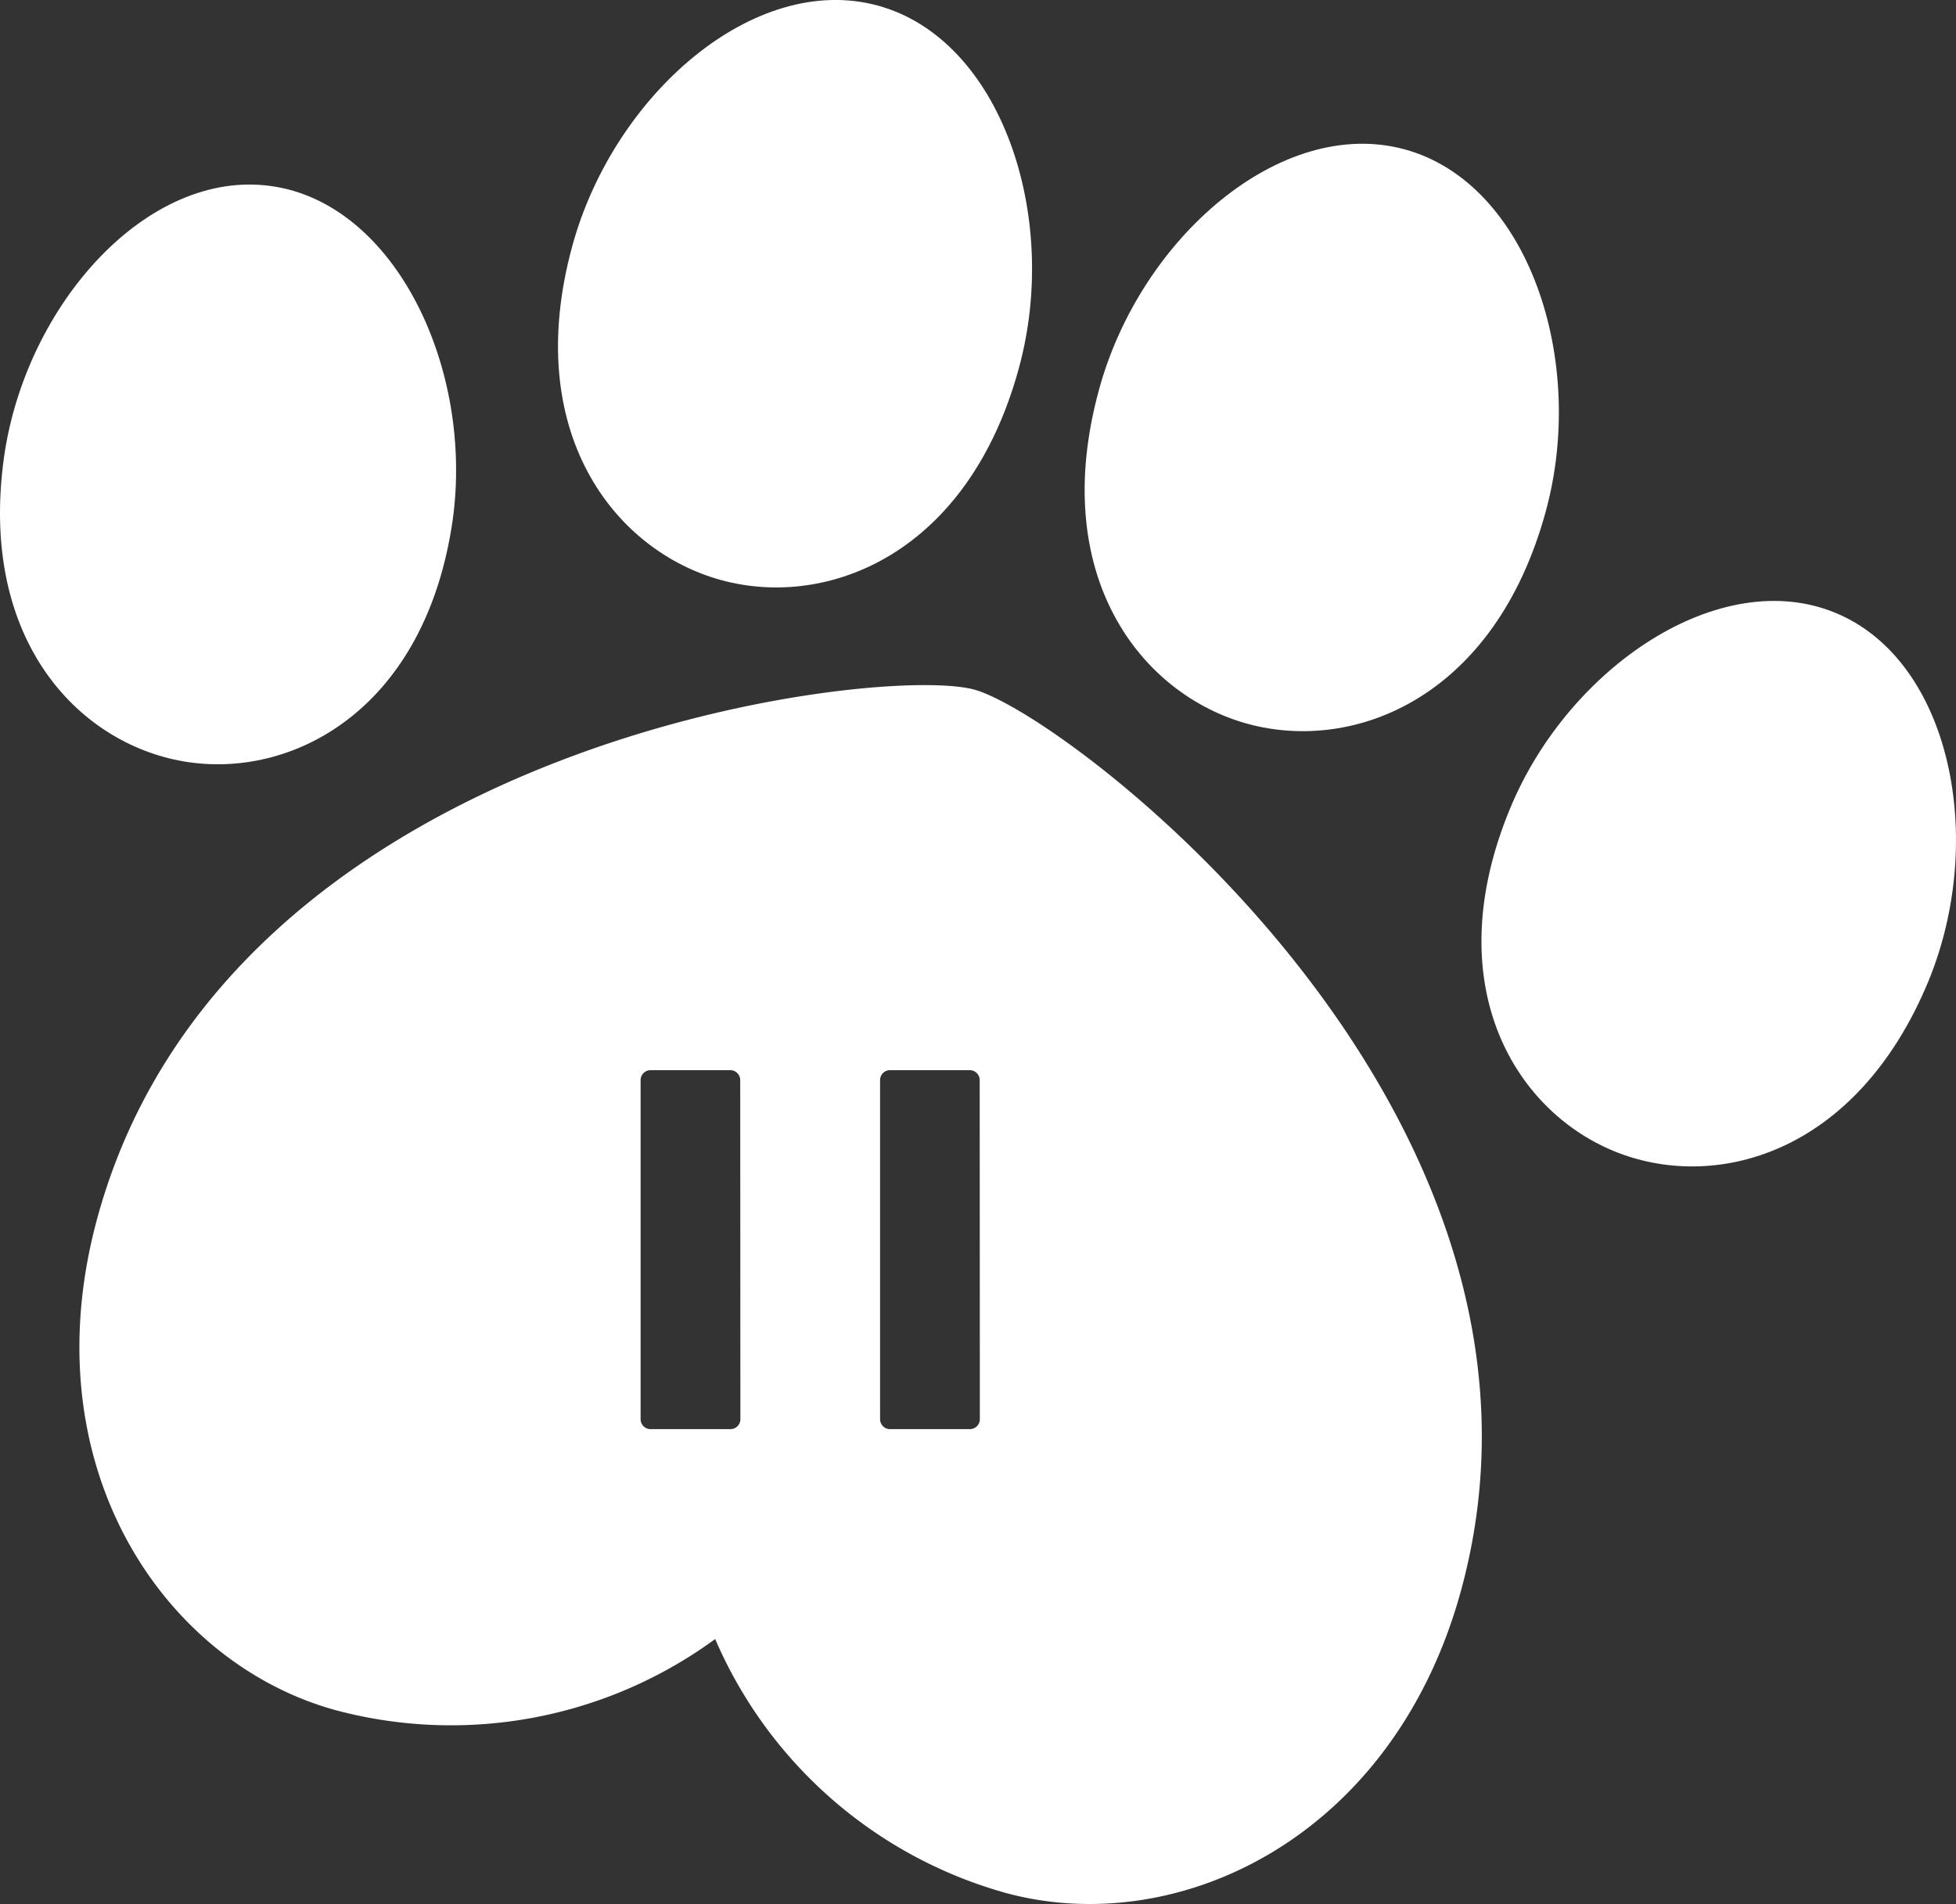 <svg xmlns="http://www.w3.org/2000/svg" xmlns:xlink="http://www.w3.org/1999/xlink" width="98.014" height="95.426" viewBox="0 0 98.014 95.426"><rect x="0" y="0" width="98.014" height="95.426" fill="#333333" stroke="none"/><defs><clipPath id="clip-path"><rect id="長方形_32" data-name="長方形 32" width="98.014" height="95.426" transform="translate(0 0)" fill="none"/></clipPath></defs><g id="グループ_12" data-name="グループ 12" transform="translate(0 0)"><g id="グループ_11" data-name="グループ 11" clip-path="url(#clip-path)"><path id="パス_13" data-name="パス 13" d="M48.819,34.562c-4.807-1.315-37.425,2.6-43.943,26.488C1.478,73.5,8.224,83.368,16.846,85.719a22.416,22.416,0,0,0,18.991-3.572A22.41,22.41,0,0,0,50.372,94.865c8.612,2.36,19.446-2.723,22.842-15.161,6.519-23.892-19.6-43.827-24.395-45.142M37.1,71.127a.5.5,0,0,1-.5.5H32.6a.5.5,0,0,1-.5-.5V54.135a.5.5,0,0,1,.5-.5h3.992a.5.5,0,0,1,.5.5Zm12,0a.5.5,0,0,1-.5.5H44.6a.5.5,0,0,1-.5-.5V54.135a.5.5,0,0,1,.5-.5h3.992a.5.5,0,0,1,.5.5Z" fill="#fff"/><path id="パス_14" data-name="パス 14" d="M36.149,29.077c5.36,1.46,12.385-1.341,14.91-10.641,2.073-7.592-.892-16.47-7.073-18.156S30.757,4.731,28.679,12.323c-2.545,9.3,2.086,15.283,7.47,16.754" fill="#fff"/><path id="パス_15" data-name="パス 15" d="M22.683,26.072C23.744,18.443,19.793,10.2,13.6,9.327,7.393,8.44,1.3,15.252.206,22.879c-1.318,9.334,3.9,14.568,9.289,15.327s11.846-2.812,13.188-12.134" fill="#fff"/><path id="パス_16" data-name="パス 16" d="M62.53,36.281C67.9,37.741,74.915,34.94,77.455,25.64c2.079-7.6-.887-16.469-7.068-18.154S57.134,11.925,55.069,19.537c-2.544,9.289,2.082,15.273,7.461,16.744" fill="#fff"/><path id="パス_17" data-name="パス 17" d="M91.975,30.716c-5.779-2.393-13.373,2.7-16.308,9.81-3.608,8.712.147,15.07,5.181,17.156s12.166.211,15.777-8.489c2.936-7.119,1.139-16.084-4.65-18.477" fill="#fff"/></g></g></svg>